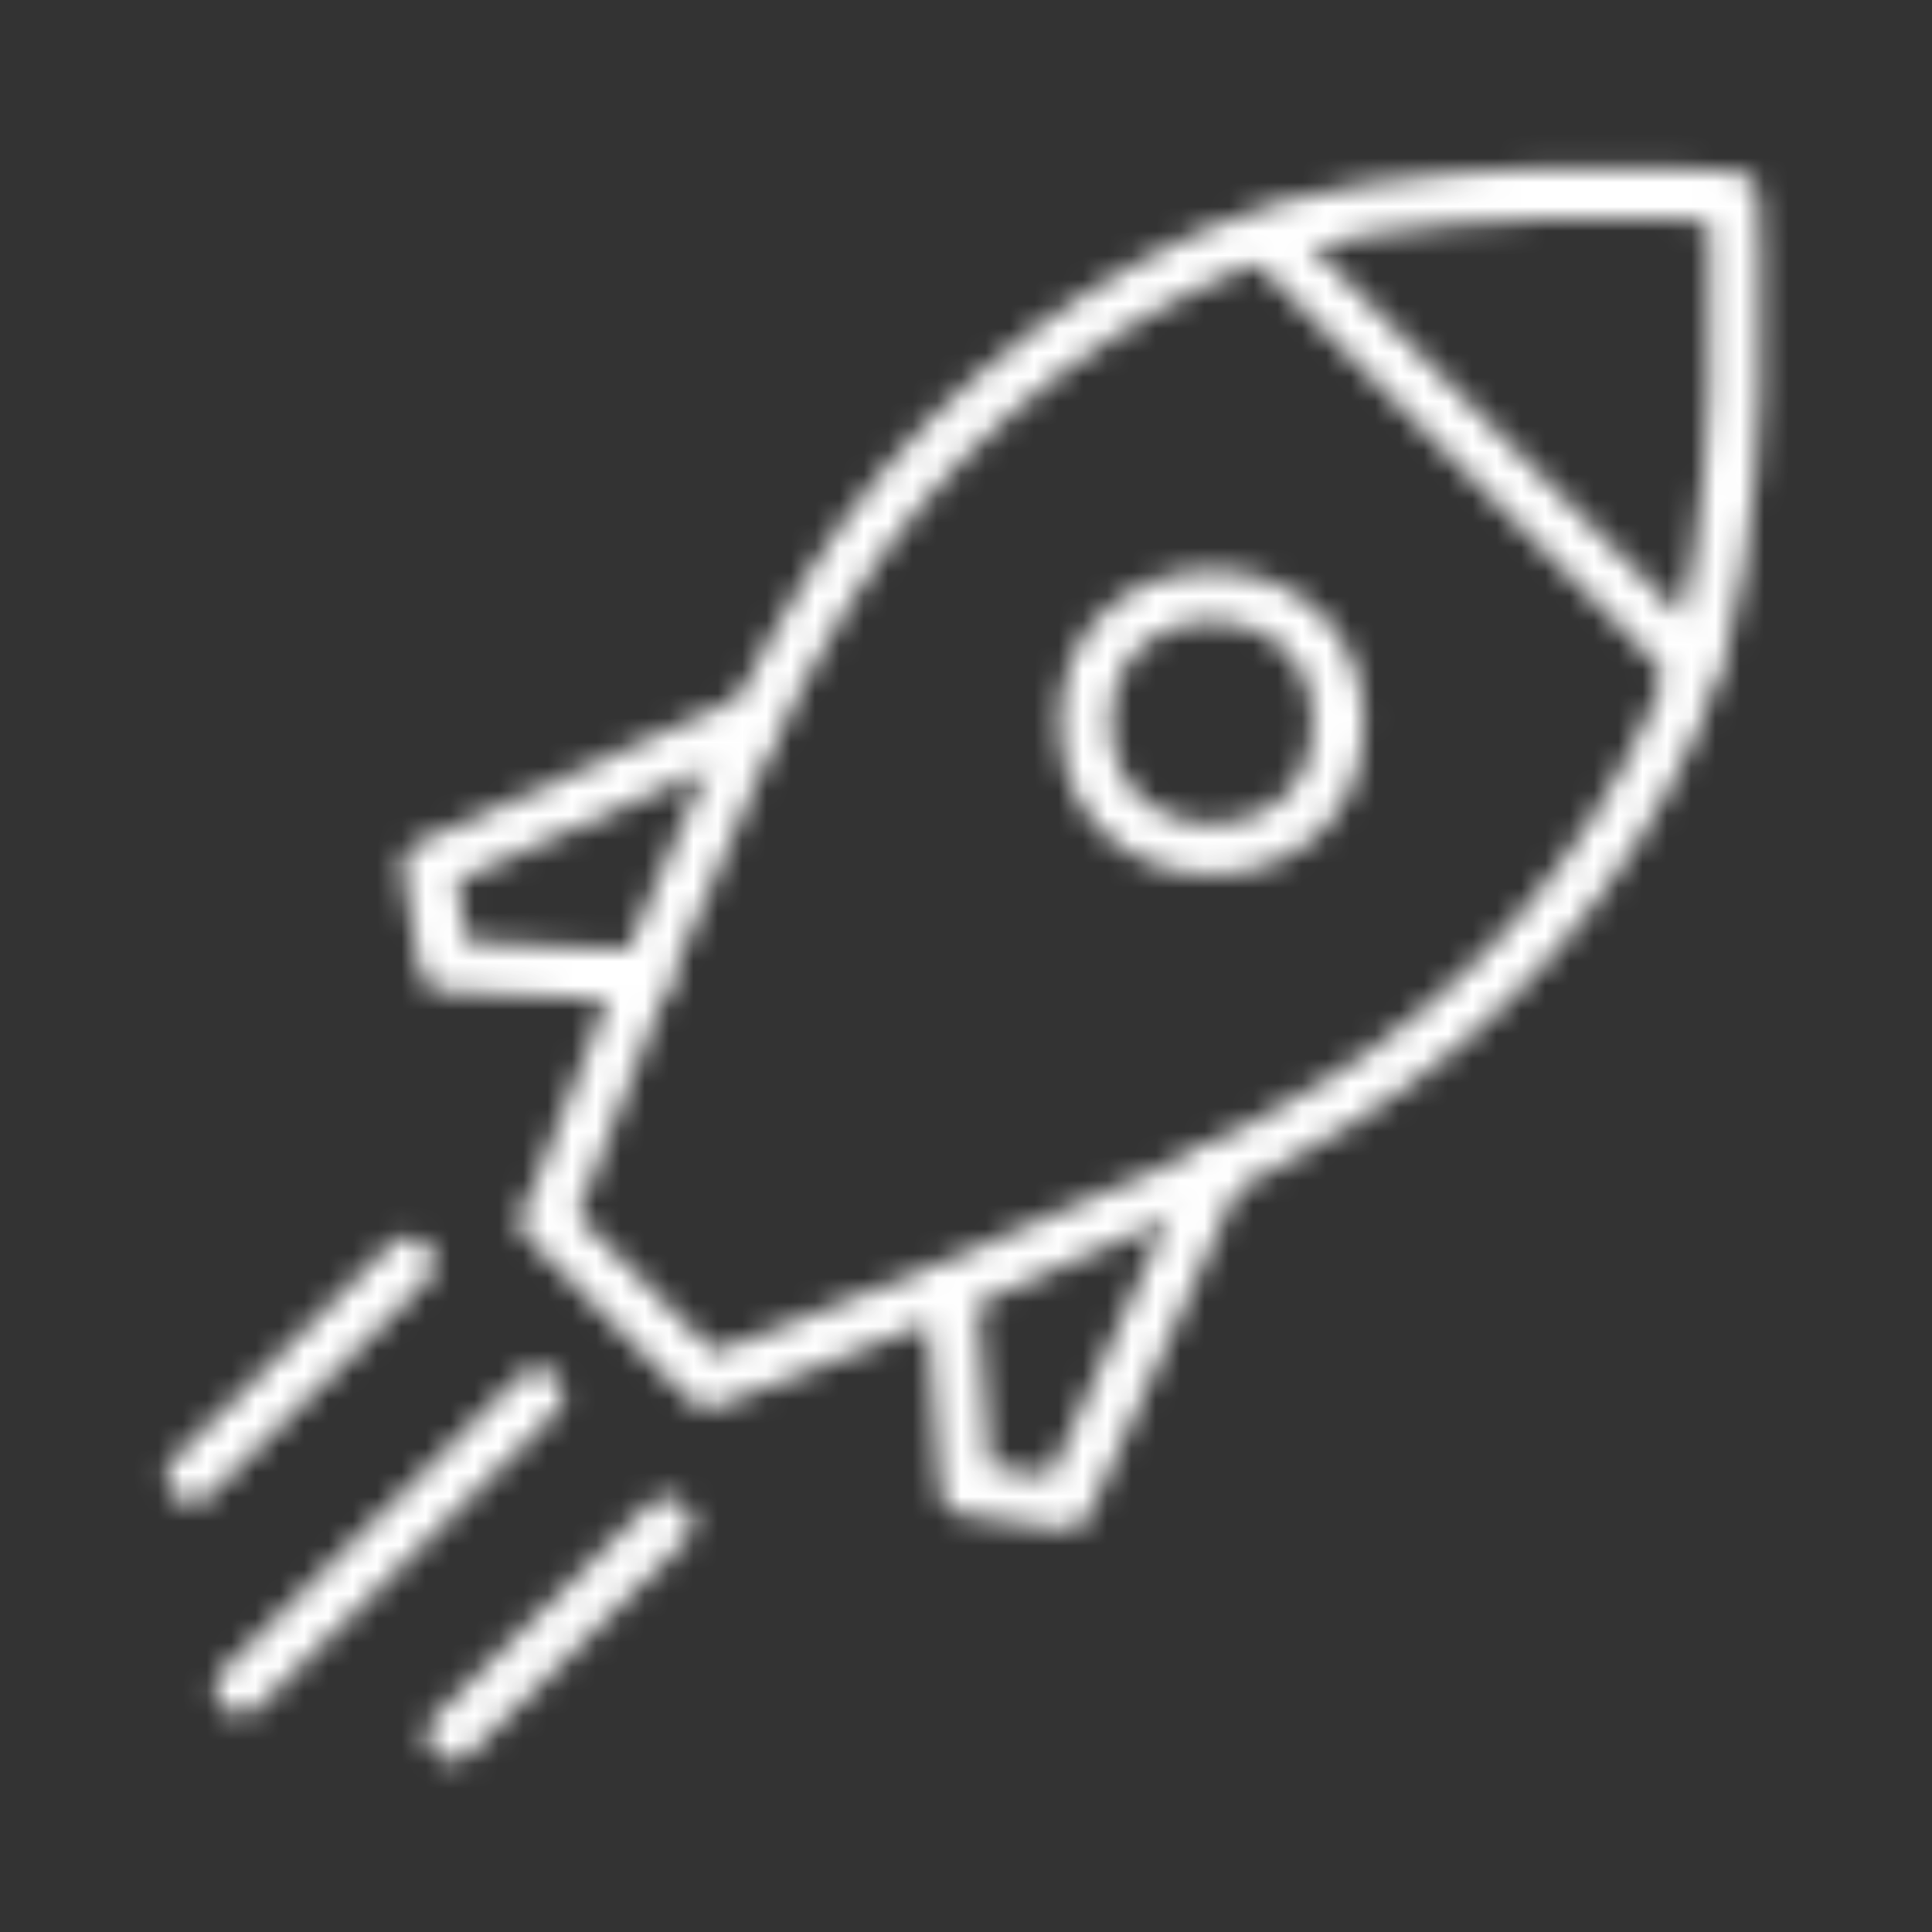 <?xml version="1.0" encoding="UTF-8"?>
<svg xmlns="http://www.w3.org/2000/svg" xmlns:xlink="http://www.w3.org/1999/xlink" version="1.1" viewBox="0 0 79.4 79.4">
  <rect x="0" y="0" width="79.4" height="79.4" fill="#333333" stroke="none"/>
  <defs>
    <mask id="mask" x="0" y="0" width="79.4" height="79.4" maskUnits="userSpaceOnUse">
      <g id="svg-defs-mask-icon-getting-started">
        <polyline points="49.9 48.4 43.8 61.8 39.7 61.2 39.1 53.2" fill="none" stroke="#fff" stroke-linecap="round" stroke-linejoin="round" stroke-width="2.1"/>
        <line x1="16.8" y1="51.9" x2="7.9" y2="60.7" fill="none" stroke="#fff" stroke-linecap="round" stroke-linejoin="round" stroke-width="2.1"/>
        <line x1="27.4" y1="62.6" x2="18.6" y2="71.3" fill="none" stroke="#fff" stroke-linecap="round" stroke-linejoin="round" stroke-width="2.1"/>
        <line x1="22.1" y1="57.3" x2="9.9" y2="69.4" fill="none" stroke="#fff" stroke-linecap="round" stroke-linejoin="round" stroke-width="2.1"/>
        <polyline points="30.7 29.7 17.6 35.6 18.3 39.7 26.4 40.1" fill="none" stroke="#fff" stroke-linecap="round" stroke-linejoin="round" stroke-width="2.1"/>
        <circle cx="49.8" cy="29.7" r="5.2" fill="none" stroke="#fff" stroke-linecap="round" stroke-linejoin="round" stroke-width="2.1"/>
        <line x1="52.3" y1="10" x2="69.4" y2="27.1" fill="none" stroke="#fff" stroke-linecap="round" stroke-linejoin="round" stroke-width="2.1"/>
        <path d="M22.5,50.2s7.2-19.3,11.5-25.9c3.8-6.1,9.3-10.9,15.9-13.9,7.1-3.4,21.3-2.3,21.3-2.3,0,0,1,14.2-2.3,21.3-2.9,6.6-7.8,12.1-13.9,15.9-6.5,4.3-25.9,11.5-25.9,11.5l-6.7-6.7Z" fill="none" stroke="#fff" stroke-linecap="round" stroke-linejoin="round" stroke-width="2.1"/>
      </g>
    </mask>
  </defs>
  <!-- Generator: Adobe Illustrator 28.6.0, SVG Export Plug-In . SVG Version: 1.2.0 Build 709)  -->
  <g>
    <g id="Layer_1">
      <g mask="url(#mask)">
        <rect width="79.4" height="79.4" fill="#fff"/>
      </g>
    </g>
  </g>
</svg>